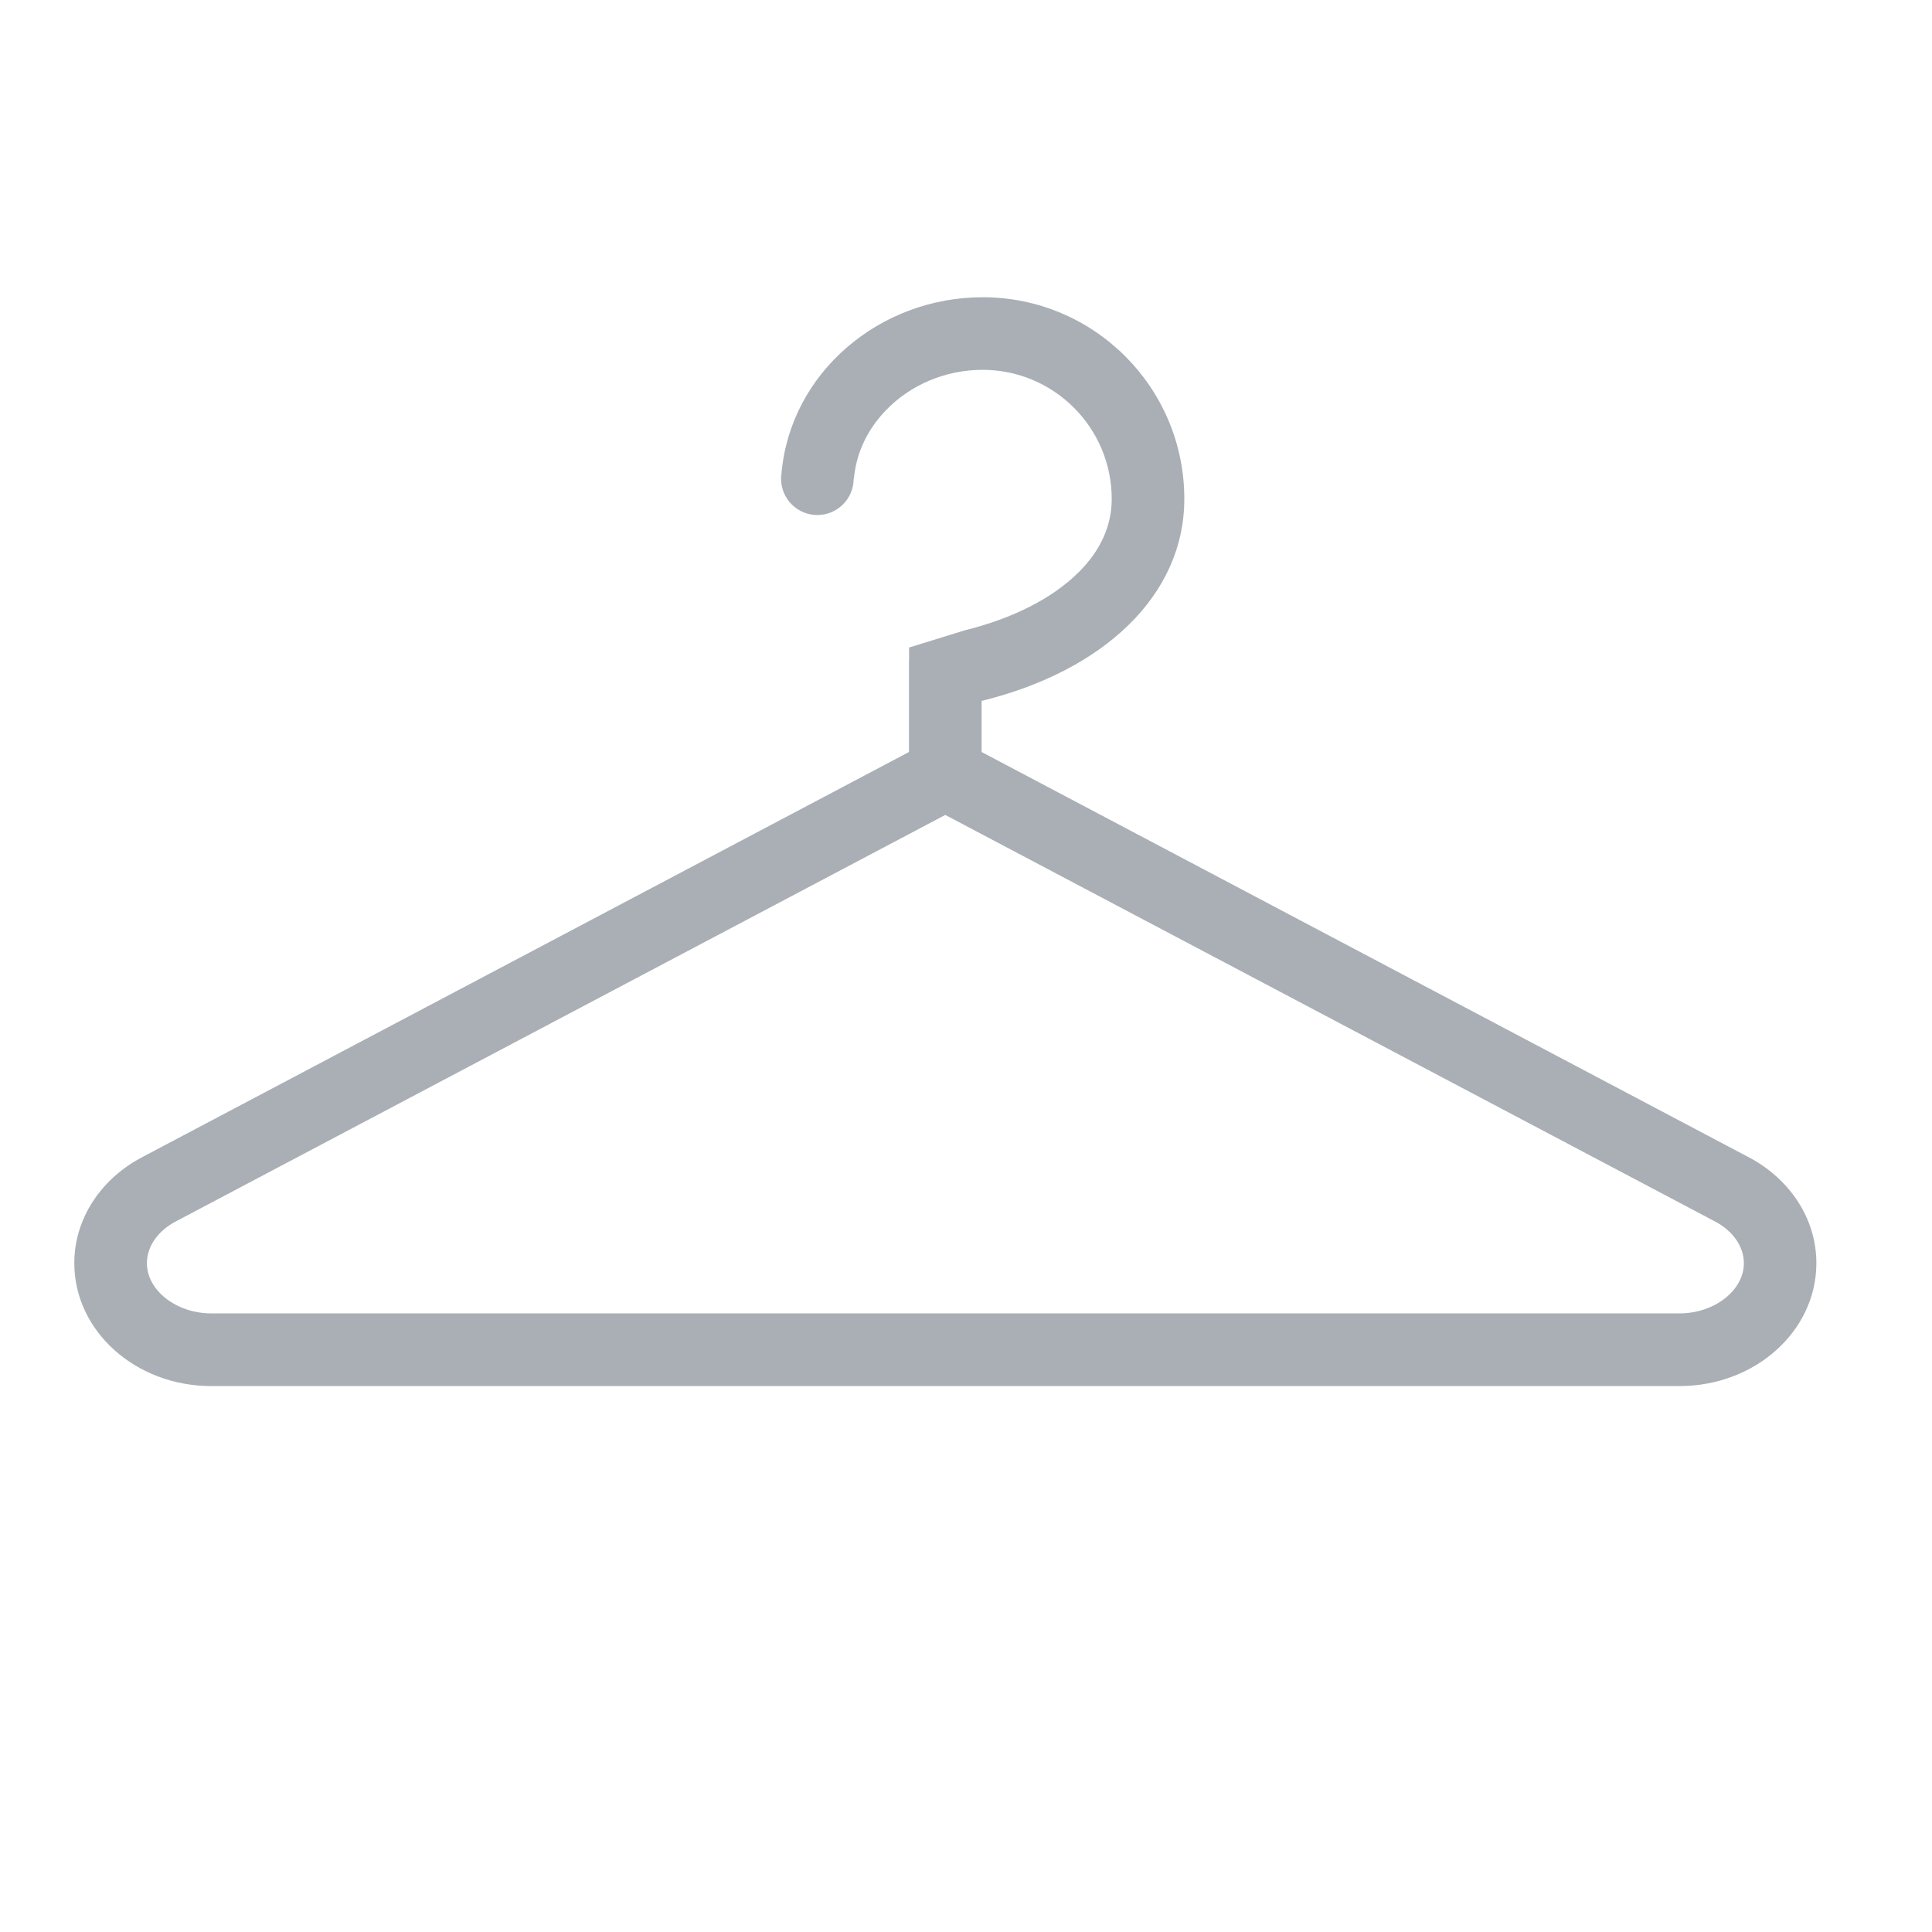 <?xml version="1.0" encoding="UTF-8" standalone="no"?>
<svg width="26px" height="26px" viewBox="0 0 26 26" version="1.1" xmlns="http://www.w3.org/2000/svg" xmlns:xlink="http://www.w3.org/1999/xlink">
    <!-- Generator: Sketch 41 (35326) - http://www.bohemiancoding.com/sketch -->
    <title>offer_garderob</title>
    <desc>Created with Sketch.</desc>
    <defs></defs>
    <g id="UI-kit" stroke="none" stroke-width="1" fill="none" fill-rule="evenodd">
        <g id="Иконки-для-офферов" transform="translate(-1102, -206)" fill="#A9AFB5">
            <g id="Group-22" transform="translate(1103, 210)">
                <g id="hanger">
                    <path d="M21.603,13.675 L1.842,13.675 C1.374,13.675 0.977,13.366 0.977,13 C0.977,12.774 1.125,12.562 1.374,12.433 L1.378,12.432 L1.382,12.429 L11.721,6.967 L22.063,12.429 L22.067,12.432 L22.071,12.433 C22.32,12.562 22.468,12.774 22.468,13 C22.468,13.366 22.071,13.675 21.603,13.675 Z M22.519,11.566 L12.21,6.12 L12.21,5.432 C12.214,5.431 12.219,5.43 12.224,5.429 C13.848,5.027 14.938,4.015 14.938,2.714 C14.938,1.215 13.723,0 12.224,0 C10.839,0 9.636,1.013 9.517,2.371 C9.513,2.391 9.511,2.413 9.511,2.434 C9.511,2.437 9.511,2.439 9.511,2.442 C9.511,2.712 9.73,2.931 9.999,2.931 C10.269,2.931 10.488,2.712 10.488,2.442 L10.491,2.442 C10.53,2.02 10.735,1.717 10.916,1.528 C11.249,1.178 11.726,0.977 12.224,0.977 C13.182,0.977 13.961,1.756 13.961,2.714 C13.961,3.08 13.808,3.415 13.506,3.711 C13.154,4.056 12.629,4.322 11.989,4.481 C11.989,4.481 11.247,4.709 11.234,4.714 L11.234,4.884 L11.233,4.884 L11.233,6.12 L0.926,11.566 C0.373,11.851 0,12.386 0,13 C0,13.913 0.825,14.653 1.842,14.653 L1.897,14.653 L21.548,14.653 L21.603,14.653 C22.62,14.653 23.444,13.913 23.444,13 C23.444,12.386 23.072,11.851 22.519,11.566 L22.519,11.566 Z" id="Fill-1"></path>
                </g>
            </g>
        </g>
    </g>
</svg>